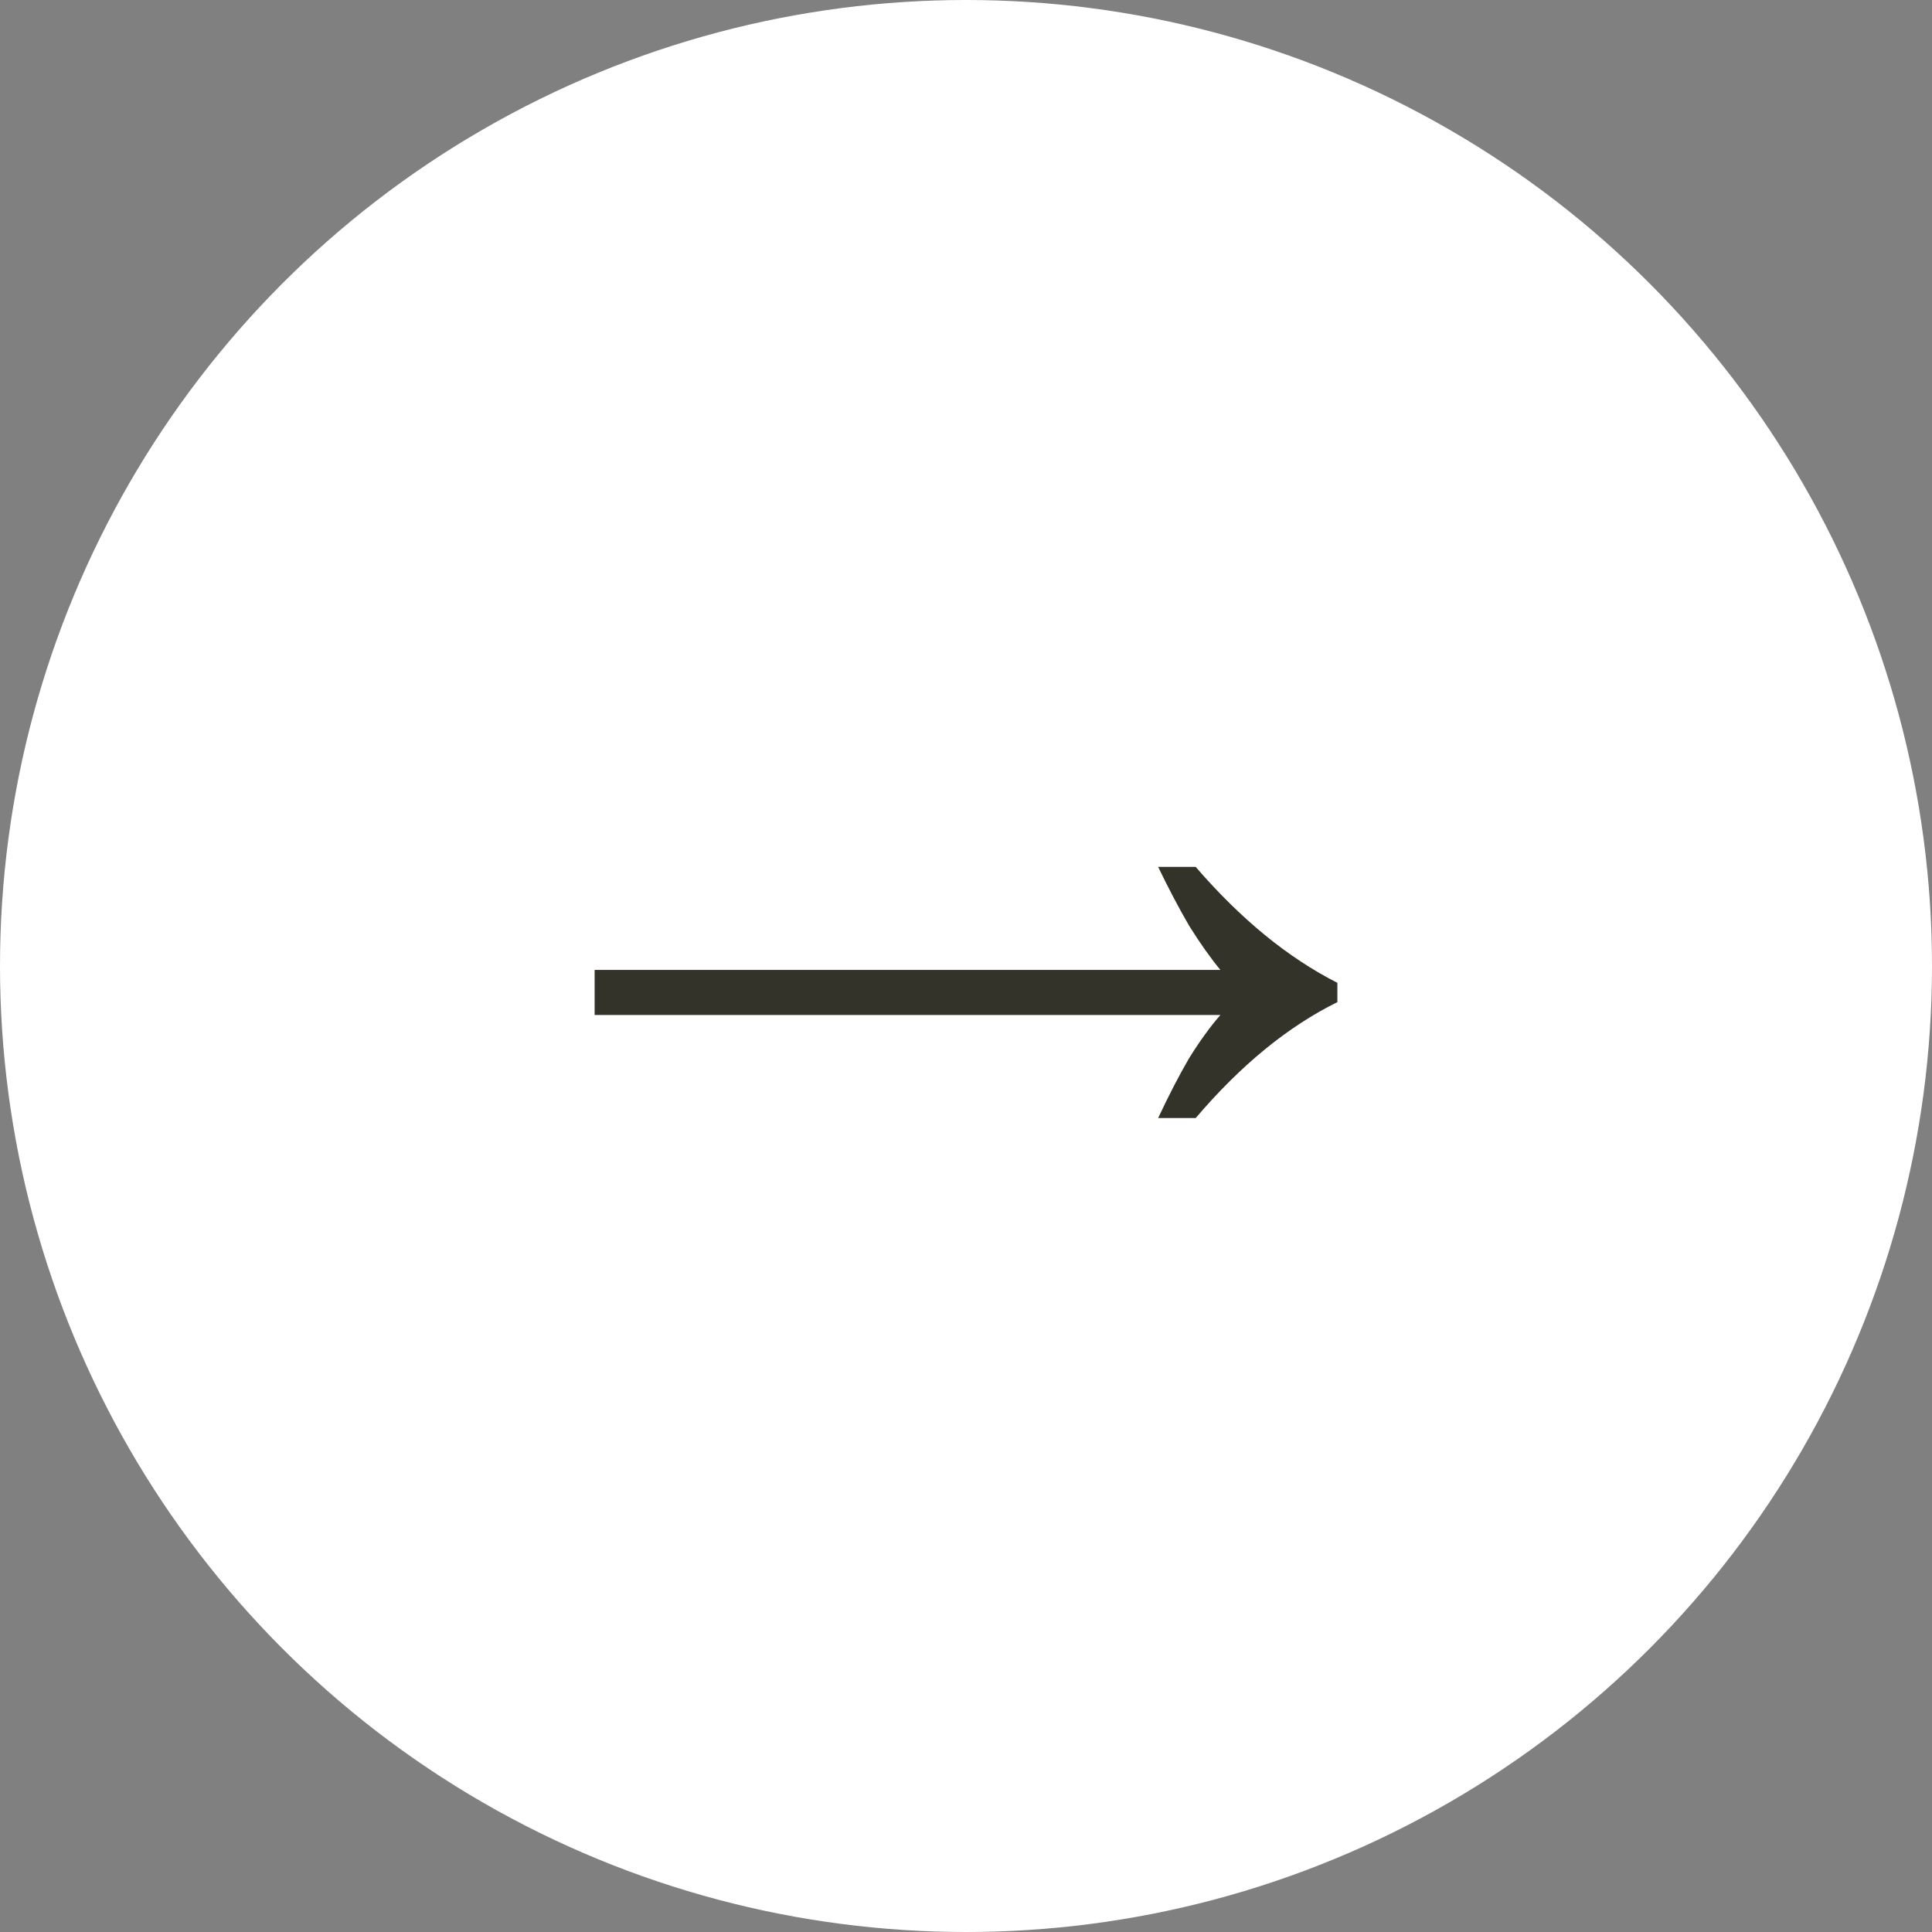 <?xml version="1.0" encoding="UTF-8"?> <svg xmlns="http://www.w3.org/2000/svg" width="54" height="54" viewBox="0 0 54 54" fill="none"><rect x="0" y="0" width="54" height="54" fill="#808080" stroke="none"/><circle cx="27" cy="27" r="27" fill="white"></circle><path d="M32.37 31.25C32.67 30.61 32.96 30.05 33.24 29.57C33.54 29.09 33.83 28.69 34.11 28.37H16.62V27.11H34.11C33.83 26.77 33.54 26.36 33.24 25.88C32.96 25.4 32.67 24.85 32.37 24.23H33.42C34.68 25.69 36 26.77 37.38 27.47V28.01C36 28.69 34.68 29.77 33.42 31.25H32.37Z" fill="#343329"></path></svg> 